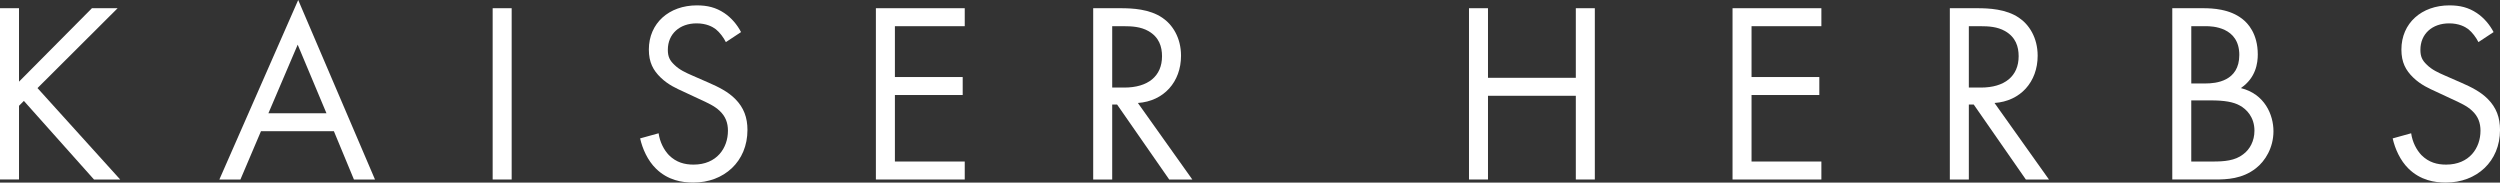 <?xml version="1.0" encoding="UTF-8"?>
<svg id="Layer_2" data-name="Layer 2" xmlns="http://www.w3.org/2000/svg" viewBox="0 0 256.546 18.736">
  <rect x="0" y="0" width="256.546" height="18.736" fill="#333333" stroke="none"/>
  <defs>
    <style>
      .cls-1 {
        fill: #fff;
      }
    </style>
  </defs>
  <g id="Layer_1-2" data-name="Layer 1">
    <g>
      <path class="cls-1" d="M1.95,8.38L9.434.843h2.635L3.848,9.039l8.485,9.381h-2.688L2.451,10.356l-.5.5v7.563H0V.843h1.95v7.537Z"/>
      <path class="cls-1" d="M34.264,13.466h-7.484l-2.108,4.954h-2.161L30.601,0l7.879,18.42h-2.161l-2.055-4.954ZM33.5,11.621l-2.952-7.036-3.004,7.036h5.956Z"/>
      <path class="cls-1" d="M52.506.843v17.577h-1.95V.843h1.95Z"/>
      <path class="cls-1" d="M74.488,4.322c-.237-.475-.632-1.001-1.028-1.318-.342-.263-.975-.606-1.976-.606-1.739,0-2.952,1.081-2.952,2.714,0,.685.185,1.08.659,1.528.527.527,1.186.817,1.845,1.107l1.687.738c1.028.448,1.977.922,2.714,1.66.896.896,1.265,1.924,1.265,3.188,0,3.241-2.398,5.402-5.56,5.402-1.16,0-2.609-.237-3.821-1.423-.869-.844-1.396-2.056-1.634-3.11l1.897-.526c.132.922.554,1.713,1.054,2.239.764.765,1.634.976,2.53.976,2.398,0,3.531-1.713,3.531-3.479,0-.791-.237-1.476-.87-2.056-.501-.474-1.186-.791-2.108-1.212l-1.581-.738c-.685-.316-1.555-.685-2.345-1.45-.764-.738-1.212-1.555-1.212-2.872,0-2.714,2.082-4.533,4.928-4.533,1.08,0,1.95.211,2.819.791.711.475,1.318,1.186,1.713,1.95l-1.555,1.028Z"/>
      <path class="cls-1" d="M99,2.688h-7.167v5.217h6.957v1.845h-6.957v6.825h7.167v1.845h-9.118V.843h9.118v1.845Z"/>
      <path class="cls-1" d="M115.002.843c1.186,0,2.951.079,4.269.975,1.028.685,1.924,2.029,1.924,3.9,0,2.688-1.766,4.665-4.427,4.849l5.586,7.853h-2.372l-5.35-7.695h-.5v7.695h-1.95V.843h2.82ZM114.132,8.986h1.239c2.424,0,3.874-1.159,3.874-3.215,0-.975-.29-1.95-1.396-2.583-.791-.448-1.687-.5-2.53-.5h-1.186v6.298Z"/>
      <path class="cls-1" d="M152.695,7.984h9.013V.843h1.95v17.577h-1.95v-8.591h-9.013v8.591h-1.949V.843h1.949v7.141Z"/>
      <path class="cls-1" d="M186.907,2.688h-7.167v5.217h6.956v1.845h-6.956v6.825h7.167v1.845h-9.117V.843h9.117v1.845Z"/>
      <path class="cls-1" d="M202.908.843c1.186,0,2.951.079,4.269.975,1.028.685,1.924,2.029,1.924,3.9,0,2.688-1.766,4.665-4.427,4.849l5.587,7.853h-2.372l-5.35-7.695h-.5v7.695h-1.95V.843h2.819ZM202.039,8.986h1.238c2.424,0,3.873-1.159,3.873-3.215,0-.975-.289-1.95-1.396-2.583-.79-.448-1.687-.5-2.529-.5h-1.186v6.298Z"/>
      <path class="cls-1" d="M226.078.843c.975,0,2.74.079,4.031,1.107.554.421,1.581,1.502,1.581,3.636,0,.87-.184,2.398-1.739,3.452,2.451.606,3.348,2.741,3.348,4.427s-.844,3.057-1.792,3.795c-1.397,1.106-3.005,1.159-4.217,1.159h-4.374V.843h3.162ZM224.865,8.564h1.477c1.027,0,3.452-.211,3.452-2.925,0-2.898-2.847-2.951-3.399-2.951h-1.529v5.876ZM224.865,16.575h2.24c1.133,0,2.24-.079,3.083-.737.686-.501,1.16-1.371,1.16-2.425,0-1.396-.817-2.213-1.502-2.583-.659-.369-1.582-.527-2.979-.527h-2.003v6.271Z"/>
      <path class="cls-1" d="M254.333,4.322c-.237-.475-.633-1.001-1.027-1.318-.343-.263-.976-.606-1.977-.606-1.739,0-2.951,1.081-2.951,2.714,0,.685.184,1.08.658,1.528.527.527,1.186.817,1.845,1.107l1.687.738c1.027.448,1.977.922,2.714,1.66.896.896,1.266,1.924,1.266,3.188,0,3.241-2.398,5.402-5.561,5.402-1.159,0-2.608-.237-3.821-1.423-.869-.844-1.396-2.056-1.634-3.11l1.897-.526c.132.922.554,1.713,1.054,2.239.765.765,1.635.976,2.53.976,2.398,0,3.531-1.713,3.531-3.479,0-.791-.237-1.476-.87-2.056-.5-.474-1.186-.791-2.107-1.212l-1.581-.738c-.686-.316-1.556-.685-2.346-1.45-.765-.738-1.212-1.555-1.212-2.872,0-2.714,2.081-4.533,4.928-4.533,1.08,0,1.95.211,2.819.791.712.475,1.317,1.186,1.713,1.95l-1.555,1.028Z"/>
    </g>
  </g>
</svg>